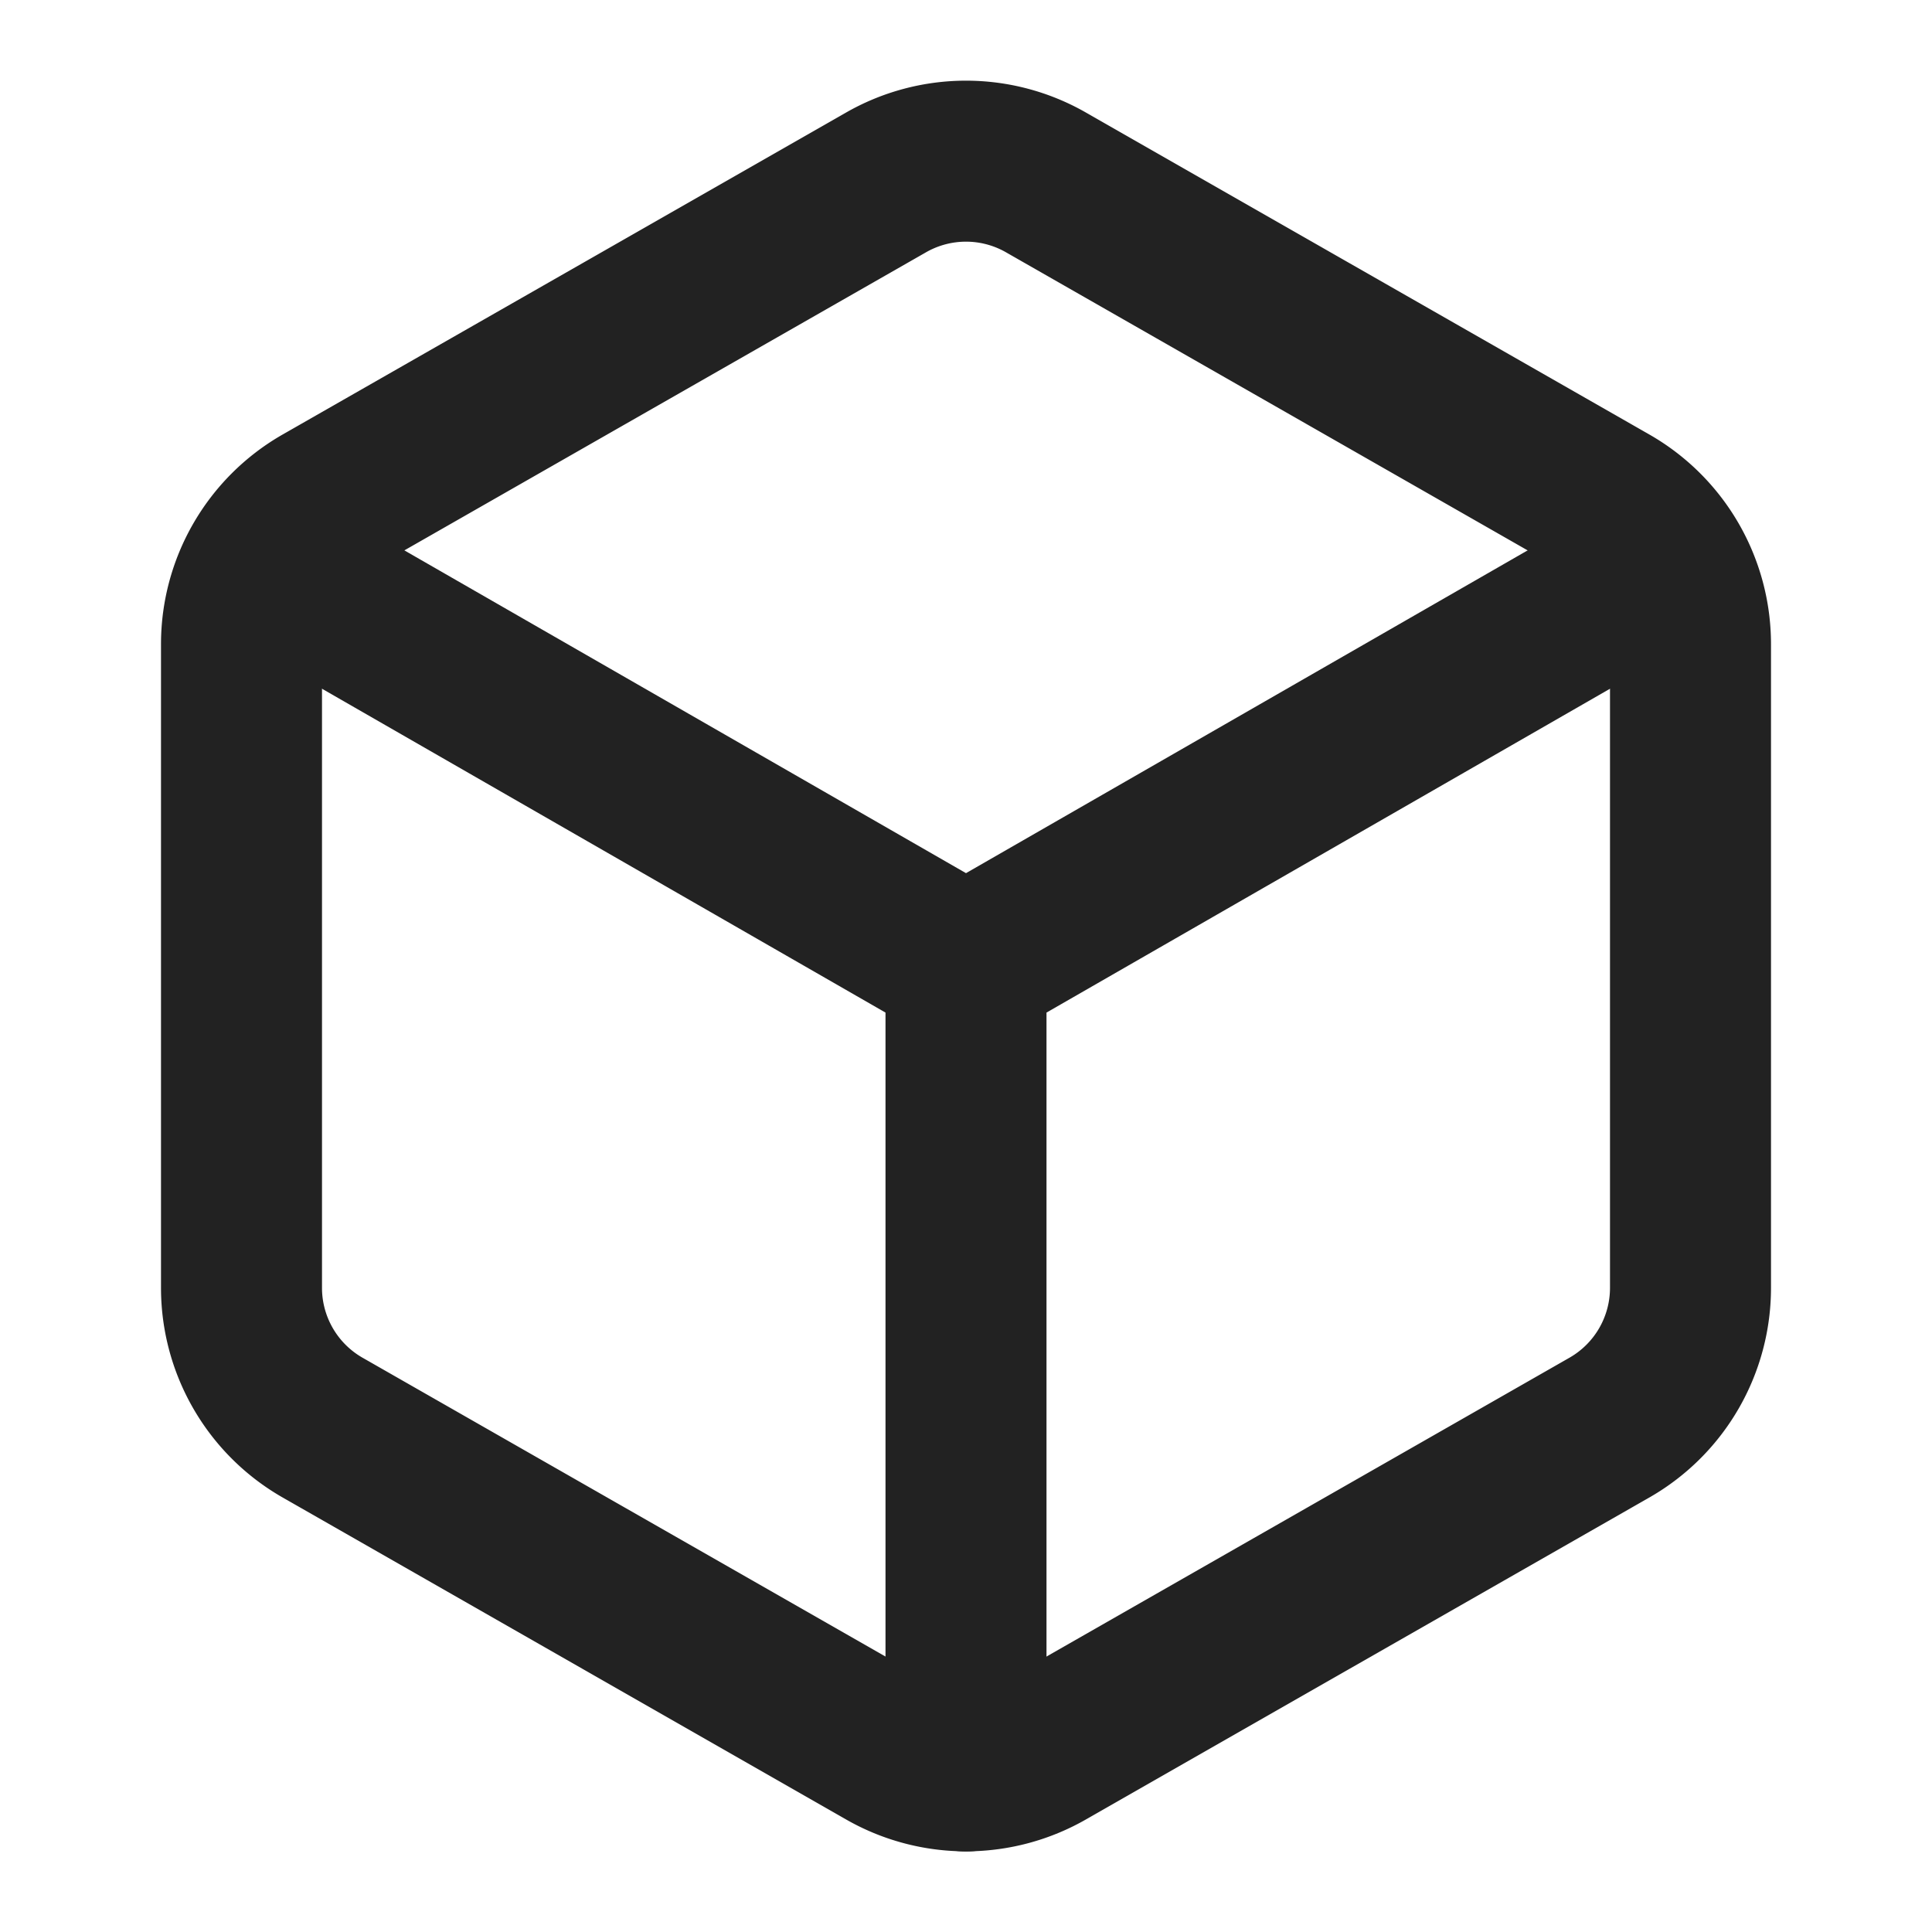 <svg xmlns="http://www.w3.org/2000/svg" width="24" height="24" viewBox="0 0 24 24"><g fill="none" stroke="#222" stroke-linecap="round" stroke-linejoin="round" stroke-width="2"><path d="M21 8a2 2 0 0 0-1-1.73l-7-4a2 2 0 0 0-2 0l-7 4A2 2 0 0 0 3 8v8a2 2 0 0 0 1 1.73l7 4a2 2 0 0 0 2 0l7-4A2 2 0 0 0 21 16Z"></path><path d="m3.3 7l8.7 5l8.7-5M12 22V12"></path></g></svg>